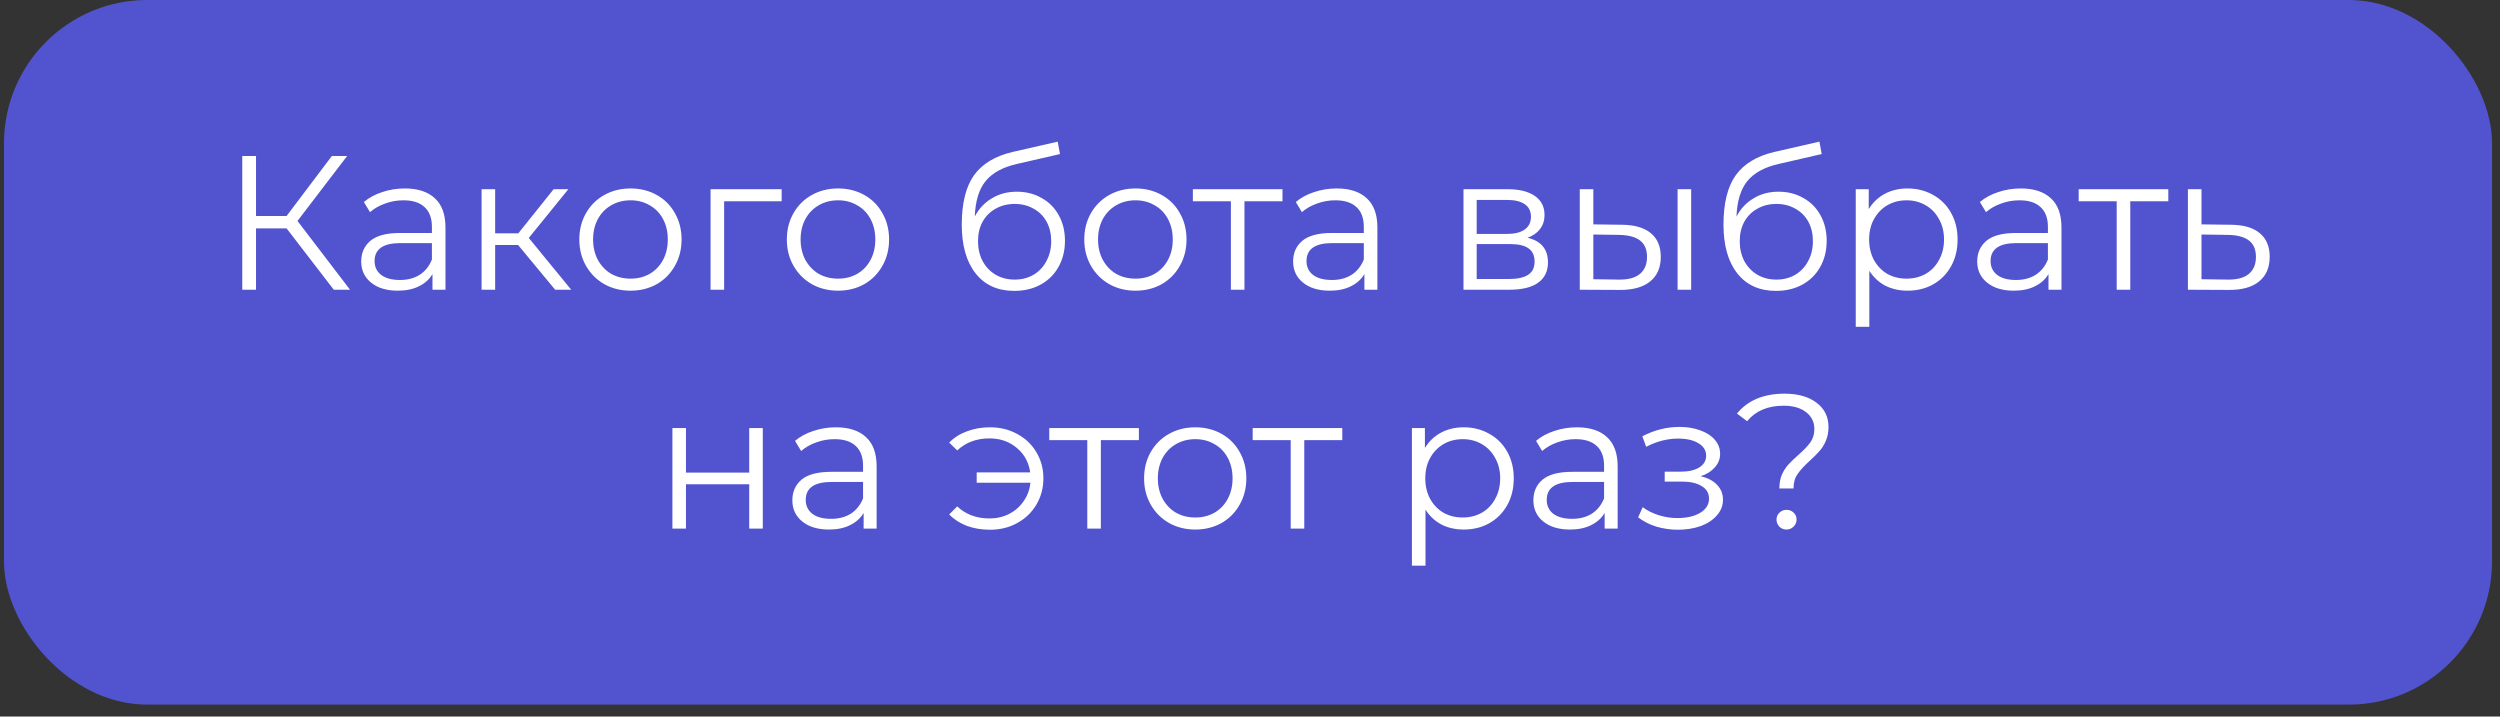 <?xml version="1.0" encoding="UTF-8"?> <svg xmlns="http://www.w3.org/2000/svg" width="157" height="45" viewBox="0 0 157 45" fill="none"><rect x="0" y="0" width="157" height="45" fill="#333333" stroke="none"/><rect x="0.25" width="156.25" height="44.25" rx="9" fill="#5254CF"></rect><path d="M17.998 14.343H16.078V18.195H15.214V9.795H16.078V13.563H17.998L20.842 9.795H21.802L18.682 13.875L21.982 18.195H20.962L17.998 14.343ZM25.42 11.835C26.244 11.835 26.876 12.043 27.316 12.459C27.756 12.867 27.976 13.475 27.976 14.283V18.195H27.16V17.211C26.968 17.539 26.684 17.795 26.308 17.979C25.94 18.163 25.5 18.255 24.988 18.255C24.284 18.255 23.724 18.087 23.308 17.751C22.892 17.415 22.684 16.971 22.684 16.419C22.684 15.883 22.876 15.451 23.26 15.123C23.652 14.795 24.272 14.631 25.12 14.631H27.124V14.247C27.124 13.703 26.972 13.291 26.668 13.011C26.364 12.723 25.92 12.579 25.336 12.579C24.936 12.579 24.552 12.647 24.184 12.783C23.816 12.911 23.5 13.091 23.236 13.323L22.852 12.687C23.172 12.415 23.556 12.207 24.004 12.063C24.452 11.911 24.924 11.835 25.42 11.835ZM25.12 17.583C25.6 17.583 26.012 17.475 26.356 17.259C26.7 17.035 26.956 16.715 27.124 16.299V15.267H25.144C24.064 15.267 23.524 15.643 23.524 16.395C23.524 16.763 23.664 17.055 23.944 17.271C24.224 17.479 24.616 17.583 25.12 17.583ZM32.536 15.387H31.096V18.195H30.244V11.883H31.096V14.655H32.548L34.768 11.883H35.692L33.208 14.943L35.872 18.195H34.864L32.536 15.387ZM39.598 18.255C38.99 18.255 38.442 18.119 37.954 17.847C37.466 17.567 37.082 17.183 36.802 16.695C36.522 16.207 36.382 15.655 36.382 15.039C36.382 14.423 36.522 13.871 36.802 13.383C37.082 12.895 37.466 12.515 37.954 12.243C38.442 11.971 38.99 11.835 39.598 11.835C40.206 11.835 40.754 11.971 41.242 12.243C41.73 12.515 42.11 12.895 42.382 13.383C42.662 13.871 42.802 14.423 42.802 15.039C42.802 15.655 42.662 16.207 42.382 16.695C42.11 17.183 41.73 17.567 41.242 17.847C40.754 18.119 40.206 18.255 39.598 18.255ZM39.598 17.499C40.046 17.499 40.446 17.399 40.798 17.199C41.158 16.991 41.438 16.699 41.638 16.323C41.838 15.947 41.938 15.519 41.938 15.039C41.938 14.559 41.838 14.131 41.638 13.755C41.438 13.379 41.158 13.091 40.798 12.891C40.446 12.683 40.046 12.579 39.598 12.579C39.15 12.579 38.746 12.683 38.386 12.891C38.034 13.091 37.754 13.379 37.546 13.755C37.346 14.131 37.246 14.559 37.246 15.039C37.246 15.519 37.346 15.947 37.546 16.323C37.754 16.699 38.034 16.991 38.386 17.199C38.746 17.399 39.15 17.499 39.598 17.499ZM49.087 12.639H45.475V18.195H44.623V11.883H49.087V12.639ZM52.63 18.255C52.022 18.255 51.474 18.119 50.986 17.847C50.498 17.567 50.114 17.183 49.834 16.695C49.554 16.207 49.414 15.655 49.414 15.039C49.414 14.423 49.554 13.871 49.834 13.383C50.114 12.895 50.498 12.515 50.986 12.243C51.474 11.971 52.022 11.835 52.63 11.835C53.238 11.835 53.786 11.971 54.274 12.243C54.762 12.515 55.142 12.895 55.414 13.383C55.694 13.871 55.834 14.423 55.834 15.039C55.834 15.655 55.694 16.207 55.414 16.695C55.142 17.183 54.762 17.567 54.274 17.847C53.786 18.119 53.238 18.255 52.63 18.255ZM52.63 17.499C53.078 17.499 53.478 17.399 53.83 17.199C54.19 16.991 54.47 16.699 54.67 16.323C54.87 15.947 54.97 15.519 54.97 15.039C54.97 14.559 54.87 14.131 54.67 13.755C54.47 13.379 54.19 13.091 53.83 12.891C53.478 12.683 53.078 12.579 52.63 12.579C52.182 12.579 51.778 12.683 51.418 12.891C51.066 13.091 50.786 13.379 50.578 13.755C50.378 14.131 50.278 14.559 50.278 15.039C50.278 15.519 50.378 15.947 50.578 16.323C50.786 16.699 51.066 16.991 51.418 17.199C51.778 17.399 52.182 17.499 52.63 17.499ZM63.855 12.039C64.439 12.039 64.959 12.171 65.415 12.435C65.879 12.691 66.239 13.055 66.495 13.527C66.751 13.991 66.879 14.523 66.879 15.123C66.879 15.739 66.743 16.287 66.471 16.767C66.207 17.239 65.835 17.607 65.355 17.871C64.875 18.135 64.323 18.267 63.699 18.267C62.651 18.267 61.839 17.899 61.263 17.163C60.687 16.427 60.399 15.411 60.399 14.115C60.399 12.763 60.655 11.727 61.167 11.007C61.687 10.287 62.495 9.799 63.591 9.543L66.423 8.895L66.567 9.675L63.903 10.287C62.999 10.487 62.335 10.843 61.911 11.355C61.487 11.859 61.255 12.607 61.215 13.599C61.471 13.111 61.827 12.731 62.283 12.459C62.739 12.179 63.263 12.039 63.855 12.039ZM63.723 17.559C64.163 17.559 64.555 17.459 64.899 17.259C65.251 17.051 65.523 16.763 65.715 16.395C65.915 16.027 66.015 15.611 66.015 15.147C66.015 14.683 65.919 14.275 65.727 13.923C65.535 13.571 65.263 13.299 64.911 13.107C64.567 12.907 64.171 12.807 63.723 12.807C63.275 12.807 62.875 12.907 62.523 13.107C62.179 13.299 61.907 13.571 61.707 13.923C61.515 14.275 61.419 14.683 61.419 15.147C61.419 15.611 61.515 16.027 61.707 16.395C61.907 16.763 62.183 17.051 62.535 17.259C62.887 17.459 63.283 17.559 63.723 17.559ZM71.309 18.255C70.701 18.255 70.153 18.119 69.665 17.847C69.177 17.567 68.793 17.183 68.513 16.695C68.233 16.207 68.093 15.655 68.093 15.039C68.093 14.423 68.233 13.871 68.513 13.383C68.793 12.895 69.177 12.515 69.665 12.243C70.153 11.971 70.701 11.835 71.309 11.835C71.917 11.835 72.465 11.971 72.953 12.243C73.441 12.515 73.821 12.895 74.093 13.383C74.373 13.871 74.513 14.423 74.513 15.039C74.513 15.655 74.373 16.207 74.093 16.695C73.821 17.183 73.441 17.567 72.953 17.847C72.465 18.119 71.917 18.255 71.309 18.255ZM71.309 17.499C71.757 17.499 72.157 17.399 72.509 17.199C72.869 16.991 73.149 16.699 73.349 16.323C73.549 15.947 73.649 15.519 73.649 15.039C73.649 14.559 73.549 14.131 73.349 13.755C73.149 13.379 72.869 13.091 72.509 12.891C72.157 12.683 71.757 12.579 71.309 12.579C70.861 12.579 70.457 12.683 70.097 12.891C69.745 13.091 69.465 13.379 69.257 13.755C69.057 14.131 68.957 14.559 68.957 15.039C68.957 15.519 69.057 15.947 69.257 16.323C69.465 16.699 69.745 16.991 70.097 17.199C70.457 17.399 70.861 17.499 71.309 17.499ZM80.54 12.639H78.152V18.195H77.3V12.639H74.912V11.883H80.54V12.639ZM83.944 11.835C84.768 11.835 85.4 12.043 85.84 12.459C86.28 12.867 86.5 13.475 86.5 14.283V18.195H85.684V17.211C85.492 17.539 85.208 17.795 84.832 17.979C84.464 18.163 84.024 18.255 83.512 18.255C82.808 18.255 82.248 18.087 81.832 17.751C81.416 17.415 81.208 16.971 81.208 16.419C81.208 15.883 81.4 15.451 81.784 15.123C82.176 14.795 82.796 14.631 83.644 14.631H85.648V14.247C85.648 13.703 85.496 13.291 85.192 13.011C84.888 12.723 84.444 12.579 83.86 12.579C83.46 12.579 83.076 12.647 82.708 12.783C82.34 12.911 82.024 13.091 81.76 13.323L81.376 12.687C81.696 12.415 82.08 12.207 82.528 12.063C82.976 11.911 83.448 11.835 83.944 11.835ZM83.644 17.583C84.124 17.583 84.536 17.475 84.88 17.259C85.224 17.035 85.48 16.715 85.648 16.299V15.267H83.668C82.588 15.267 82.048 15.643 82.048 16.395C82.048 16.763 82.188 17.055 82.468 17.271C82.748 17.479 83.14 17.583 83.644 17.583ZM95.928 14.931C96.784 15.131 97.212 15.647 97.212 16.479C97.212 17.031 97.008 17.455 96.6 17.751C96.192 18.047 95.584 18.195 94.776 18.195H91.908V11.883H94.692C95.412 11.883 95.976 12.023 96.384 12.303C96.792 12.583 96.996 12.983 96.996 13.503C96.996 13.847 96.9 14.143 96.708 14.391C96.524 14.631 96.264 14.811 95.928 14.931ZM92.736 14.691H94.632C95.12 14.691 95.492 14.599 95.748 14.415C96.012 14.231 96.144 13.963 96.144 13.611C96.144 13.259 96.012 12.995 95.748 12.819C95.492 12.643 95.12 12.555 94.632 12.555H92.736V14.691ZM94.74 17.523C95.284 17.523 95.692 17.435 95.964 17.259C96.236 17.083 96.372 16.807 96.372 16.431C96.372 16.055 96.248 15.779 96 15.603C95.752 15.419 95.36 15.327 94.824 15.327H92.736V17.523H94.74ZM101.861 14.115C102.653 14.123 103.257 14.299 103.673 14.643C104.089 14.987 104.297 15.483 104.297 16.131C104.297 16.803 104.073 17.319 103.625 17.679C103.177 18.039 102.537 18.215 101.705 18.207L99.209 18.195V11.883H100.061V14.091L101.861 14.115ZM105.353 11.883H106.205V18.195H105.353V11.883ZM101.657 17.559C102.241 17.567 102.681 17.451 102.977 17.211C103.281 16.963 103.433 16.603 103.433 16.131C103.433 15.667 103.285 15.323 102.989 15.099C102.693 14.875 102.249 14.759 101.657 14.751L100.061 14.727V17.535L101.657 17.559ZM111.691 12.039C112.275 12.039 112.795 12.171 113.251 12.435C113.715 12.691 114.075 13.055 114.331 13.527C114.587 13.991 114.715 14.523 114.715 15.123C114.715 15.739 114.579 16.287 114.307 16.767C114.043 17.239 113.671 17.607 113.191 17.871C112.711 18.135 112.159 18.267 111.535 18.267C110.487 18.267 109.675 17.899 109.099 17.163C108.523 16.427 108.235 15.411 108.235 14.115C108.235 12.763 108.491 11.727 109.003 11.007C109.523 10.287 110.331 9.799 111.427 9.543L114.259 8.895L114.403 9.675L111.739 10.287C110.835 10.487 110.171 10.843 109.747 11.355C109.323 11.859 109.091 12.607 109.051 13.599C109.307 13.111 109.663 12.731 110.119 12.459C110.575 12.179 111.099 12.039 111.691 12.039ZM111.559 17.559C111.999 17.559 112.391 17.459 112.735 17.259C113.087 17.051 113.359 16.763 113.551 16.395C113.751 16.027 113.851 15.611 113.851 15.147C113.851 14.683 113.755 14.275 113.563 13.923C113.371 13.571 113.099 13.299 112.747 13.107C112.403 12.907 112.007 12.807 111.559 12.807C111.111 12.807 110.711 12.907 110.359 13.107C110.015 13.299 109.743 13.571 109.543 13.923C109.351 14.275 109.255 14.683 109.255 15.147C109.255 15.611 109.351 16.027 109.543 16.395C109.743 16.763 110.019 17.051 110.371 17.259C110.723 17.459 111.119 17.559 111.559 17.559ZM119.793 11.835C120.385 11.835 120.921 11.971 121.401 12.243C121.881 12.507 122.257 12.883 122.529 13.371C122.801 13.859 122.937 14.415 122.937 15.039C122.937 15.671 122.801 16.231 122.529 16.719C122.257 17.207 121.881 17.587 121.401 17.859C120.929 18.123 120.393 18.255 119.793 18.255C119.281 18.255 118.817 18.151 118.401 17.943C117.993 17.727 117.657 17.415 117.393 17.007V20.523H116.541V11.883H117.357V13.131C117.613 12.715 117.949 12.395 118.365 12.171C118.789 11.947 119.265 11.835 119.793 11.835ZM119.733 17.499C120.173 17.499 120.573 17.399 120.933 17.199C121.293 16.991 121.573 16.699 121.773 16.323C121.981 15.947 122.085 15.519 122.085 15.039C122.085 14.559 121.981 14.135 121.773 13.767C121.573 13.391 121.293 13.099 120.933 12.891C120.573 12.683 120.173 12.579 119.733 12.579C119.285 12.579 118.881 12.683 118.521 12.891C118.169 13.099 117.889 13.391 117.681 13.767C117.481 14.135 117.381 14.559 117.381 15.039C117.381 15.519 117.481 15.947 117.681 16.323C117.889 16.699 118.169 16.991 118.521 17.199C118.881 17.399 119.285 17.499 119.733 17.499ZM126.905 11.835C127.729 11.835 128.361 12.043 128.801 12.459C129.241 12.867 129.461 13.475 129.461 14.283V18.195H128.645V17.211C128.453 17.539 128.169 17.795 127.793 17.979C127.425 18.163 126.985 18.255 126.473 18.255C125.769 18.255 125.209 18.087 124.793 17.751C124.377 17.415 124.169 16.971 124.169 16.419C124.169 15.883 124.361 15.451 124.745 15.123C125.137 14.795 125.757 14.631 126.605 14.631H128.609V14.247C128.609 13.703 128.457 13.291 128.153 13.011C127.849 12.723 127.405 12.579 126.821 12.579C126.421 12.579 126.037 12.647 125.669 12.783C125.301 12.911 124.985 13.091 124.721 13.323L124.337 12.687C124.657 12.415 125.041 12.207 125.489 12.063C125.937 11.911 126.409 11.835 126.905 11.835ZM126.605 17.583C127.085 17.583 127.497 17.475 127.841 17.259C128.185 17.035 128.441 16.715 128.609 16.299V15.267H126.629C125.549 15.267 125.009 15.643 125.009 16.395C125.009 16.763 125.149 17.055 125.429 17.271C125.709 17.479 126.101 17.583 126.605 17.583ZM136.169 12.639H133.781V18.195H132.929V12.639H130.541V11.883H136.169V12.639ZM140.113 14.115C140.905 14.123 141.505 14.299 141.913 14.643C142.329 14.987 142.537 15.483 142.537 16.131C142.537 16.803 142.313 17.319 141.865 17.679C141.425 18.039 140.785 18.215 139.945 18.207L137.401 18.195V11.883H138.253V14.091L140.113 14.115ZM139.897 17.559C140.481 17.567 140.921 17.451 141.217 17.211C141.521 16.963 141.673 16.603 141.673 16.131C141.673 15.667 141.525 15.323 141.229 15.099C140.933 14.875 140.489 14.759 139.897 14.751L138.253 14.727V17.535L139.897 17.559ZM42.227 26.883H43.079V29.679H47.051V26.883H47.903V33.195H47.051V30.411H43.079V33.195H42.227V26.883ZM52.496 26.835C53.32 26.835 53.952 27.043 54.392 27.459C54.832 27.867 55.052 28.475 55.052 29.283V33.195H54.236V32.211C54.044 32.539 53.76 32.795 53.384 32.979C53.016 33.163 52.576 33.255 52.064 33.255C51.36 33.255 50.8 33.087 50.384 32.751C49.968 32.415 49.76 31.971 49.76 31.419C49.76 30.883 49.952 30.451 50.336 30.123C50.728 29.795 51.348 29.631 52.196 29.631H54.2V29.247C54.2 28.703 54.048 28.291 53.744 28.011C53.44 27.723 52.996 27.579 52.412 27.579C52.012 27.579 51.628 27.647 51.26 27.783C50.892 27.911 50.576 28.091 50.312 28.323L49.928 27.687C50.248 27.415 50.632 27.207 51.08 27.063C51.528 26.911 52 26.835 52.496 26.835ZM52.196 32.583C52.676 32.583 53.088 32.475 53.432 32.259C53.776 32.035 54.032 31.715 54.2 31.299V30.267H52.22C51.14 30.267 50.6 30.643 50.6 31.395C50.6 31.763 50.74 32.055 51.02 32.271C51.3 32.479 51.692 32.583 52.196 32.583ZM62.177 26.835C62.809 26.835 63.377 26.975 63.881 27.255C64.393 27.527 64.793 27.907 65.081 28.395C65.377 28.883 65.525 29.431 65.525 30.039C65.525 30.647 65.377 31.199 65.081 31.695C64.793 32.183 64.393 32.567 63.881 32.847C63.377 33.127 62.809 33.267 62.177 33.267C61.649 33.267 61.165 33.187 60.725 33.027C60.285 32.859 59.913 32.619 59.609 32.307L60.113 31.803C60.649 32.307 61.325 32.559 62.141 32.559C62.597 32.559 63.009 32.463 63.377 32.271C63.753 32.079 64.057 31.811 64.289 31.467C64.529 31.123 64.669 30.739 64.709 30.315H61.337V29.667H64.697C64.609 29.035 64.329 28.523 63.857 28.131C63.385 27.731 62.813 27.531 62.141 27.531C61.325 27.531 60.649 27.783 60.113 28.287L59.609 27.795C59.913 27.483 60.285 27.247 60.725 27.087C61.165 26.919 61.649 26.835 62.177 26.835ZM71.522 27.639H69.134V33.195H68.282V27.639H65.894V26.883H71.522V27.639ZM75.065 33.255C74.457 33.255 73.909 33.119 73.421 32.847C72.933 32.567 72.549 32.183 72.269 31.695C71.989 31.207 71.849 30.655 71.849 30.039C71.849 29.423 71.989 28.871 72.269 28.383C72.549 27.895 72.933 27.515 73.421 27.243C73.909 26.971 74.457 26.835 75.065 26.835C75.673 26.835 76.221 26.971 76.709 27.243C77.197 27.515 77.577 27.895 77.849 28.383C78.129 28.871 78.269 29.423 78.269 30.039C78.269 30.655 78.129 31.207 77.849 31.695C77.577 32.183 77.197 32.567 76.709 32.847C76.221 33.119 75.673 33.255 75.065 33.255ZM75.065 32.499C75.513 32.499 75.913 32.399 76.265 32.199C76.625 31.991 76.905 31.699 77.105 31.323C77.305 30.947 77.405 30.519 77.405 30.039C77.405 29.559 77.305 29.131 77.105 28.755C76.905 28.379 76.625 28.091 76.265 27.891C75.913 27.683 75.513 27.579 75.065 27.579C74.617 27.579 74.213 27.683 73.853 27.891C73.501 28.091 73.221 28.379 73.013 28.755C72.813 29.131 72.713 29.559 72.713 30.039C72.713 30.519 72.813 30.947 73.013 31.323C73.221 31.699 73.501 31.991 73.853 32.199C74.213 32.399 74.617 32.499 75.065 32.499ZM84.296 27.639H81.908V33.195H81.056V27.639H78.668V26.883H84.296V27.639ZM91.92 26.835C92.512 26.835 93.048 26.971 93.528 27.243C94.008 27.507 94.384 27.883 94.656 28.371C94.928 28.859 95.064 29.415 95.064 30.039C95.064 30.671 94.928 31.231 94.656 31.719C94.384 32.207 94.008 32.587 93.528 32.859C93.056 33.123 92.52 33.255 91.92 33.255C91.408 33.255 90.944 33.151 90.528 32.943C90.12 32.727 89.784 32.415 89.52 32.007V35.523H88.668V26.883H89.484V28.131C89.74 27.715 90.076 27.395 90.492 27.171C90.916 26.947 91.392 26.835 91.92 26.835ZM91.86 32.499C92.3 32.499 92.7 32.399 93.06 32.199C93.42 31.991 93.7 31.699 93.9 31.323C94.108 30.947 94.212 30.519 94.212 30.039C94.212 29.559 94.108 29.135 93.9 28.767C93.7 28.391 93.42 28.099 93.06 27.891C92.7 27.683 92.3 27.579 91.86 27.579C91.412 27.579 91.008 27.683 90.648 27.891C90.296 28.099 90.016 28.391 89.808 28.767C89.608 29.135 89.508 29.559 89.508 30.039C89.508 30.519 89.608 30.947 89.808 31.323C90.016 31.699 90.296 31.991 90.648 32.199C91.008 32.399 91.412 32.499 91.86 32.499ZM99.031 26.835C99.856 26.835 100.488 27.043 100.928 27.459C101.368 27.867 101.588 28.475 101.588 29.283V33.195H100.772V32.211C100.58 32.539 100.296 32.795 99.919 32.979C99.552 33.163 99.112 33.255 98.6 33.255C97.895 33.255 97.335 33.087 96.919 32.751C96.504 32.415 96.296 31.971 96.296 31.419C96.296 30.883 96.487 30.451 96.871 30.123C97.263 29.795 97.883 29.631 98.731 29.631H100.736V29.247C100.736 28.703 100.584 28.291 100.28 28.011C99.975 27.723 99.531 27.579 98.948 27.579C98.547 27.579 98.163 27.647 97.796 27.783C97.427 27.911 97.112 28.091 96.847 28.323L96.463 27.687C96.784 27.415 97.168 27.207 97.615 27.063C98.064 26.911 98.535 26.835 99.031 26.835ZM98.731 32.583C99.212 32.583 99.624 32.475 99.968 32.259C100.312 32.035 100.568 31.715 100.736 31.299V30.267H98.755C97.675 30.267 97.135 30.643 97.135 31.395C97.135 31.763 97.275 32.055 97.555 32.271C97.835 32.479 98.228 32.583 98.731 32.583ZM106.799 29.907C107.247 30.011 107.591 30.191 107.831 30.447C108.079 30.703 108.203 31.015 108.203 31.383C108.203 31.751 108.075 32.079 107.819 32.367C107.571 32.655 107.231 32.879 106.799 33.039C106.367 33.191 105.891 33.267 105.371 33.267C104.915 33.267 104.467 33.203 104.027 33.075C103.587 32.939 103.203 32.743 102.875 32.487L103.163 31.851C103.451 32.067 103.787 32.235 104.171 32.355C104.555 32.475 104.943 32.535 105.335 32.535C105.919 32.535 106.395 32.427 106.763 32.211C107.139 31.987 107.327 31.687 107.327 31.311C107.327 30.975 107.175 30.715 106.871 30.531C106.567 30.339 106.151 30.243 105.623 30.243H104.543V29.619H105.575C106.047 29.619 106.427 29.531 106.715 29.355C107.003 29.171 107.147 28.927 107.147 28.623C107.147 28.287 106.983 28.023 106.655 27.831C106.335 27.639 105.915 27.543 105.395 27.543C104.715 27.543 104.043 27.715 103.379 28.059L103.139 27.399C103.891 27.007 104.671 26.811 105.479 26.811C105.959 26.811 106.391 26.883 106.775 27.027C107.167 27.163 107.471 27.359 107.687 27.615C107.911 27.871 108.023 28.167 108.023 28.503C108.023 28.823 107.911 29.107 107.687 29.355C107.471 29.603 107.175 29.787 106.799 29.907ZM111.745 30.675C111.745 30.347 111.797 30.059 111.901 29.811C112.013 29.563 112.149 29.351 112.309 29.175C112.469 28.999 112.677 28.799 112.933 28.575C113.277 28.271 113.529 28.007 113.689 27.783C113.857 27.551 113.941 27.271 113.941 26.943C113.941 26.503 113.769 26.151 113.425 25.887C113.081 25.615 112.609 25.479 112.009 25.479C111.017 25.479 110.253 25.803 109.717 26.451L109.081 25.971C109.761 25.139 110.757 24.723 112.069 24.723C112.909 24.723 113.577 24.911 114.073 25.287C114.577 25.663 114.829 26.171 114.829 26.811C114.829 27.139 114.773 27.431 114.661 27.687C114.557 27.935 114.425 28.147 114.265 28.323C114.113 28.499 113.909 28.703 113.653 28.935C113.309 29.247 113.053 29.527 112.885 29.775C112.717 30.015 112.633 30.315 112.633 30.675H111.745ZM112.189 33.255C112.013 33.255 111.865 33.195 111.745 33.075C111.625 32.947 111.565 32.799 111.565 32.631C111.565 32.455 111.625 32.311 111.745 32.199C111.865 32.079 112.013 32.019 112.189 32.019C112.373 32.019 112.525 32.079 112.645 32.199C112.765 32.311 112.825 32.455 112.825 32.631C112.825 32.799 112.761 32.947 112.633 33.075C112.513 33.195 112.365 33.255 112.189 33.255Z" fill="white"></path></svg> 